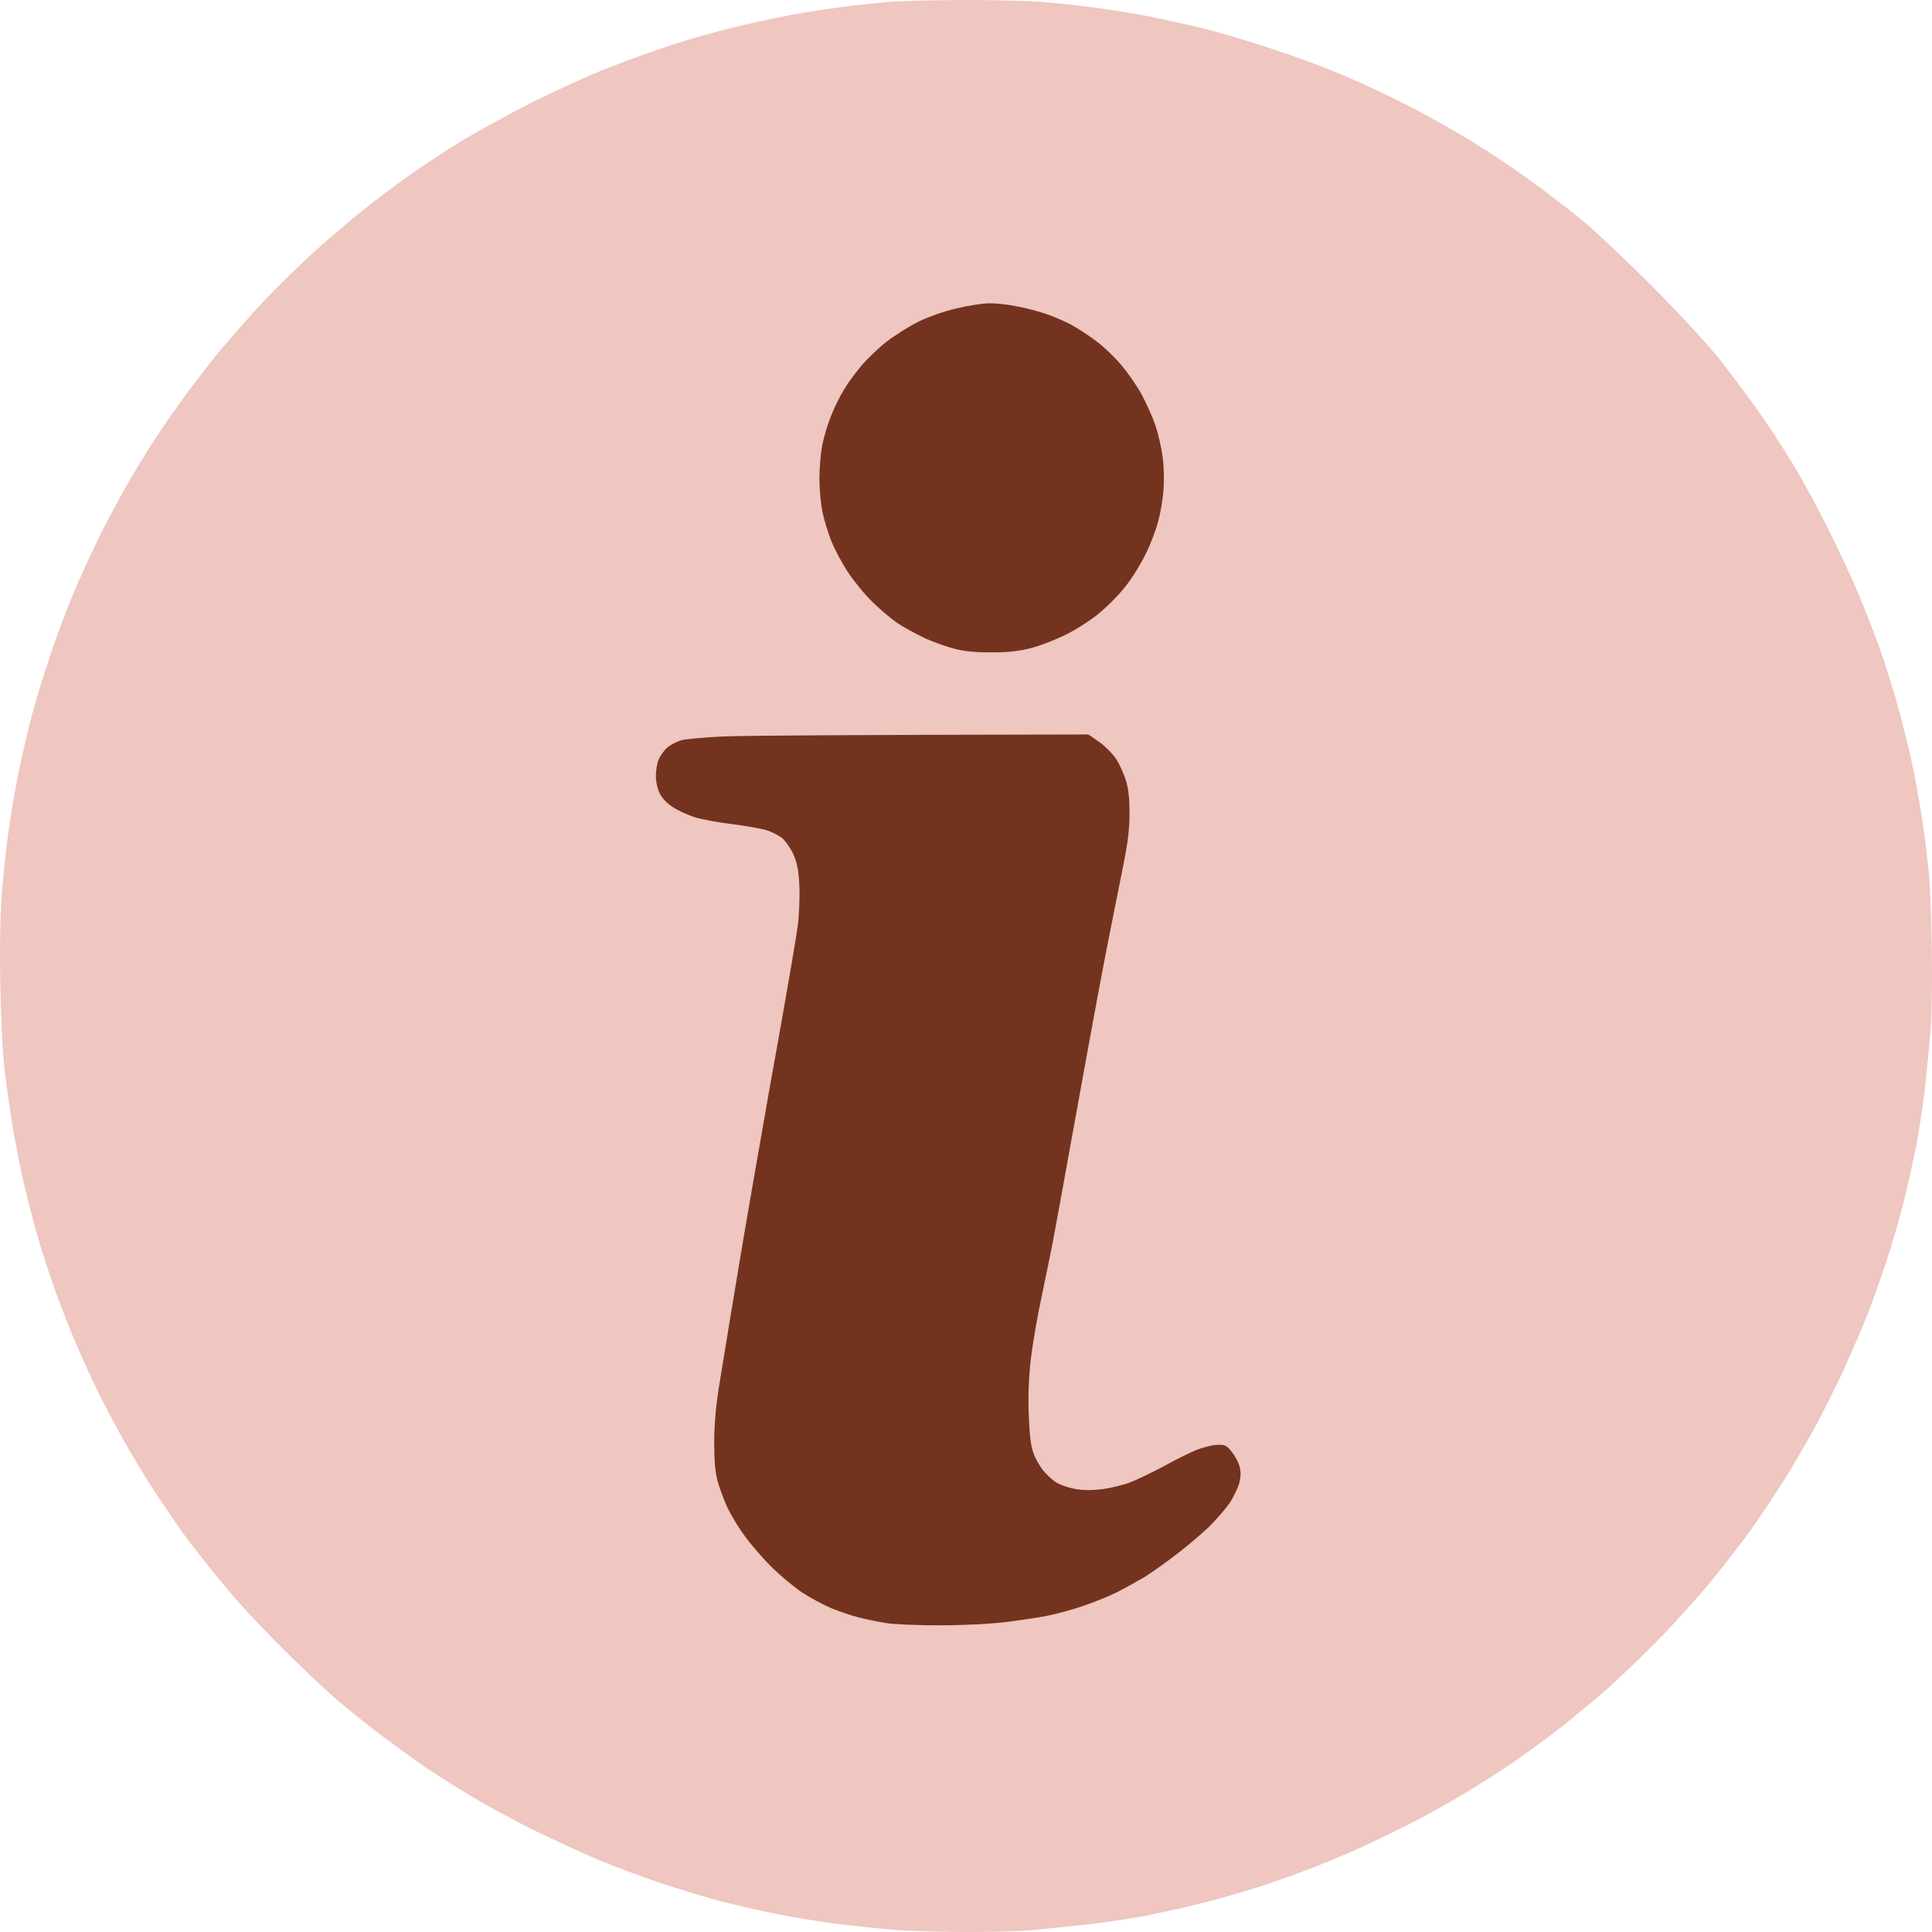 <?xml version="1.0" encoding="UTF-8"?> <svg xmlns="http://www.w3.org/2000/svg" width="981" height="981" viewBox="0 0 981 981" fill="none"> <path d="M528.626 0.9C522.023 0.4 504.015 0 488.607 0C473.2 0.1 456.292 0.5 451.09 1C445.887 1.4 435.683 2.5 428.579 3.4C421.476 4.3 409.47 6.201 402.067 7.501C394.663 8.901 381.357 11.701 372.553 13.901C363.749 16.002 350.043 19.902 342.039 22.502C334.035 25.003 319.428 30.303 309.524 34.203C299.619 38.004 281.611 46.205 269.505 52.305C257.399 58.506 240.992 67.507 232.988 72.407C224.984 77.408 213.079 85.209 206.576 89.909C200.073 94.61 189.668 102.41 183.465 107.411C177.262 112.311 165.757 122.212 157.853 129.413C150.049 136.614 138.344 148.015 132.041 154.916C125.738 161.816 117.234 171.517 113.032 176.418C108.93 181.318 101.226 191.219 95.824 198.42C90.521 205.621 82.818 216.622 78.716 222.923C74.514 229.223 67.711 240.525 63.509 247.925C59.307 255.326 52.904 267.327 49.502 274.428C46.001 281.529 40.598 293.53 37.397 300.931C34.295 308.331 29.293 321.633 26.291 330.434C23.29 339.235 18.988 352.936 16.787 360.937C14.586 368.938 11.284 383.039 9.384 392.44C7.483 401.841 5.082 416.142 3.981 424.443C2.881 432.644 1.48 446.846 0.78 455.946C0.079 466.348 -0.221 483.049 0.179 500.951C0.479 517.153 1.38 535.455 2.38 543.455C3.281 551.156 5.082 563.958 6.382 571.958C7.783 579.959 10.184 592.56 11.885 599.961C13.585 607.362 16.587 619.063 18.588 625.964C20.489 632.865 24.191 644.366 26.692 651.466C29.093 658.567 33.995 671.168 37.397 679.469C40.798 687.67 46.701 700.571 50.403 707.972C54.104 715.373 60.107 726.674 63.709 732.975C67.211 739.275 74.014 750.377 78.616 757.477C83.318 764.578 89.421 773.579 92.222 777.479C95.023 781.38 100.726 788.78 104.828 793.981C108.93 799.181 116.434 808.182 121.536 813.983C126.638 819.784 137.643 831.285 146.147 839.686C154.551 847.986 165.757 858.487 170.959 862.988C176.161 867.488 186.566 875.789 193.97 881.39C201.373 886.99 211.778 894.491 216.981 897.992C222.183 901.492 232.788 908.193 240.492 912.793C248.195 917.393 262.102 924.894 271.506 929.495C280.91 934.095 295.017 940.596 303.021 943.996C311.024 947.397 325.431 952.797 335.036 955.997C344.64 959.198 358.647 963.398 366.05 965.398C373.454 967.299 386.36 970.299 394.563 971.899C402.867 973.599 416.574 975.799 425.078 976.9C433.582 977.9 446.688 979.3 454.091 979.9C461.495 980.5 478.603 981 492.109 981C505.615 981 520.422 980.5 525.124 980C529.827 979.5 540.632 978.3 549.136 977.5C557.64 976.6 570.746 974.799 578.149 973.399C585.553 972.099 598.859 969.199 607.663 966.999C616.467 964.898 630.174 960.998 638.177 958.398C646.181 955.897 658.787 951.397 666.19 948.497C673.594 945.596 684.899 940.896 691.202 937.996C697.505 935.095 708.31 929.895 715.213 926.394C722.116 922.994 734.222 916.193 742.226 911.493C750.23 906.692 761.735 899.392 767.738 895.291C773.741 891.091 784.145 883.59 790.748 878.49C797.352 873.389 808.357 864.288 815.26 858.287C822.163 852.187 834.569 840.286 842.773 831.885C851.077 823.384 863.082 809.883 869.585 801.982C876.088 793.981 885.093 782.28 889.595 775.979C894.097 769.678 901.4 758.577 905.902 751.477C910.404 744.376 917.508 732.175 921.71 724.474C925.812 716.773 932.415 703.672 936.216 695.471C939.918 687.17 945.221 675.069 947.822 668.468C950.423 661.867 954.825 649.666 957.526 641.465C960.328 633.165 964.23 619.663 966.331 611.462C968.431 603.161 971.533 589.26 973.234 580.459C974.834 571.658 976.935 557.457 977.836 548.956C978.636 540.455 979.837 528.754 980.337 522.953C980.837 517.153 981.137 500.051 980.937 484.949C980.837 469.848 980.137 451.546 979.537 444.445C978.836 437.345 977.436 425.143 976.235 417.443C975.135 409.742 972.633 396.24 970.833 387.439C968.932 378.639 965.33 364.337 962.829 355.636C960.328 347.035 956.326 334.434 953.925 327.633C951.424 320.933 946.921 309.332 943.82 301.931C940.719 294.53 933.915 279.829 928.713 269.427C923.611 259.026 915.207 243.525 910.104 235.224C905.002 226.823 896.898 214.422 892.096 207.721C887.294 200.92 878.59 189.319 872.687 181.919C866.184 173.818 852.277 158.816 837.871 144.315C824.564 131.113 809.057 116.412 803.254 111.711C797.452 107.011 787.547 99.41 781.244 94.71C774.941 90.009 764.536 82.808 758.233 78.708C751.93 74.508 740.625 67.707 733.222 63.507C725.818 59.306 713.813 52.905 706.709 49.505C699.606 46.005 687.6 40.504 680.197 37.404C672.793 34.303 657.486 28.603 646.181 24.902C634.876 21.102 618.268 16.202 609.164 14.001C600.059 11.801 586.553 8.901 579.15 7.501C571.746 6.201 560.041 4.4 553.138 3.5C546.234 2.6 535.229 1.5 528.626 0.9Z" fill="#EFC6C0"></path> <path d="M515.62 155.415C511.218 154.515 505.116 153.915 502.114 154.015C499.113 154.015 491.909 155.115 486.107 156.515C479.804 157.915 472 160.615 466.598 163.216C461.695 165.616 454.092 170.416 449.89 173.717C445.588 177.117 439.685 182.818 436.884 186.318C433.982 189.818 430.08 195.119 428.38 198.119C426.579 201.02 423.677 206.82 422.077 210.921C420.376 215.021 418.375 221.722 417.575 225.722C416.774 229.622 416.074 237.423 416.074 242.924C416.074 248.424 416.774 256.225 417.675 260.226C418.475 264.126 420.576 270.827 422.177 274.927C423.878 279.028 427.579 286.028 430.481 290.429C433.382 294.829 438.785 301.53 442.686 305.33C446.488 309.131 452.291 314.031 455.592 316.331C458.894 318.532 465.197 321.932 469.599 324.032C474.001 326.032 481.004 328.533 485.106 329.533C490.309 330.833 496.111 331.333 504.115 331.233C512.319 331.233 517.921 330.533 523.624 329.033C528.026 327.932 535.73 324.932 540.632 322.532C545.634 320.132 553.238 315.331 557.54 311.831C561.942 308.33 568.145 302.03 571.346 297.929C574.648 293.829 579.25 286.428 581.651 281.428C584.152 276.527 587.054 268.826 588.154 264.426C589.355 260.026 590.555 252.625 590.856 247.924C591.156 243.224 590.956 235.823 590.255 231.423C589.655 227.022 588.054 220.021 586.654 215.921C585.253 211.821 582.151 204.92 579.85 200.62C577.549 196.319 572.947 189.618 569.646 185.718C566.344 181.718 560.541 176.117 556.64 173.217C552.838 170.316 546.935 166.516 543.633 164.716C540.332 163.016 534.529 160.515 530.627 159.215C526.826 157.915 520.022 156.215 515.62 155.415Z" fill="#73331E"></path> <path d="M558.14 376.737L552.638 372.937C422.377 373.137 376.956 373.537 367.551 373.937C358.247 374.337 348.542 375.237 346.041 375.837C343.54 376.537 340.239 378.338 338.638 379.738C337.037 381.238 335.136 383.938 334.436 385.738C333.635 387.439 333.035 391.239 333.035 393.939C333.035 396.939 333.836 400.54 335.036 402.94C336.237 405.44 338.838 408.041 341.839 409.941C344.44 411.641 349.443 413.941 353.045 415.041C356.646 416.141 364.95 417.642 371.553 418.442C378.156 419.242 385.96 420.642 388.861 421.442C391.663 422.242 395.564 424.242 397.365 425.742C399.066 427.343 401.667 431.043 402.968 434.043C404.769 438.144 405.469 441.744 405.869 449.445C406.169 454.945 405.769 463.946 405.169 469.447C404.469 474.947 400.767 496.55 397.065 517.452C393.263 538.354 386.76 575.058 382.658 598.96C378.456 622.863 373.354 653.466 371.153 666.967C368.952 680.468 366.151 697.77 364.85 705.471C363.449 714.672 362.649 723.973 362.649 732.474C362.649 741.775 363.149 747.275 364.35 751.976C365.35 755.576 367.551 761.577 369.352 765.477C371.153 769.277 375.155 775.978 378.356 780.179C381.458 784.479 387.561 791.48 391.863 795.78C396.165 799.981 402.968 805.681 407.07 808.481C411.172 811.182 417.975 814.782 422.077 816.582C426.179 818.282 432.482 820.383 436.083 821.283C439.685 822.183 445.788 823.483 449.59 824.083C453.591 824.783 465.497 825.283 477.102 825.283C489.608 825.283 502.814 824.583 510.918 823.583C518.122 822.683 527.626 821.283 531.928 820.383C536.13 819.583 544.134 817.382 549.636 815.582C555.139 813.682 562.943 810.582 566.944 808.581C570.846 806.581 577.149 803.081 580.951 800.881C584.653 798.58 592.156 793.28 597.559 789.079C603.061 784.879 610.465 778.578 614.166 774.978C617.768 771.378 622.47 765.977 624.471 762.977C626.472 759.976 628.573 755.476 629.273 752.976C630.074 749.675 630.174 747.475 629.374 744.475C628.773 742.275 626.872 738.874 625.272 736.974C622.77 733.874 621.87 733.474 618.068 733.674C615.667 733.674 610.965 734.874 607.663 736.174C604.362 737.474 596.958 741.175 591.156 744.375C585.353 747.475 577.749 751.176 574.148 752.576C570.546 753.976 564.043 755.576 559.641 756.176C554.138 756.776 549.836 756.776 545.634 755.976C542.333 755.376 538.131 753.876 536.23 752.676C534.329 751.476 531.328 748.675 529.527 746.475C527.826 744.275 525.525 740.274 524.625 737.474C523.324 733.874 522.724 728.173 522.324 717.472C522.023 707.171 522.424 698.37 523.524 689.269C524.425 681.969 526.726 668.467 528.727 659.266C530.627 649.965 533.129 637.964 534.229 632.464C535.33 626.963 539.532 603.761 543.633 580.958C547.735 558.156 553.838 524.853 557.14 506.951C560.441 489.049 565.544 463.246 568.345 449.445C572.647 428.643 573.447 422.642 573.547 413.441C573.547 405.64 573.047 400.74 571.747 396.439C570.746 393.139 568.545 388.239 566.844 385.538C565.043 382.838 561.142 378.838 558.14 376.737Z" fill="#73331E"></path> </svg> 